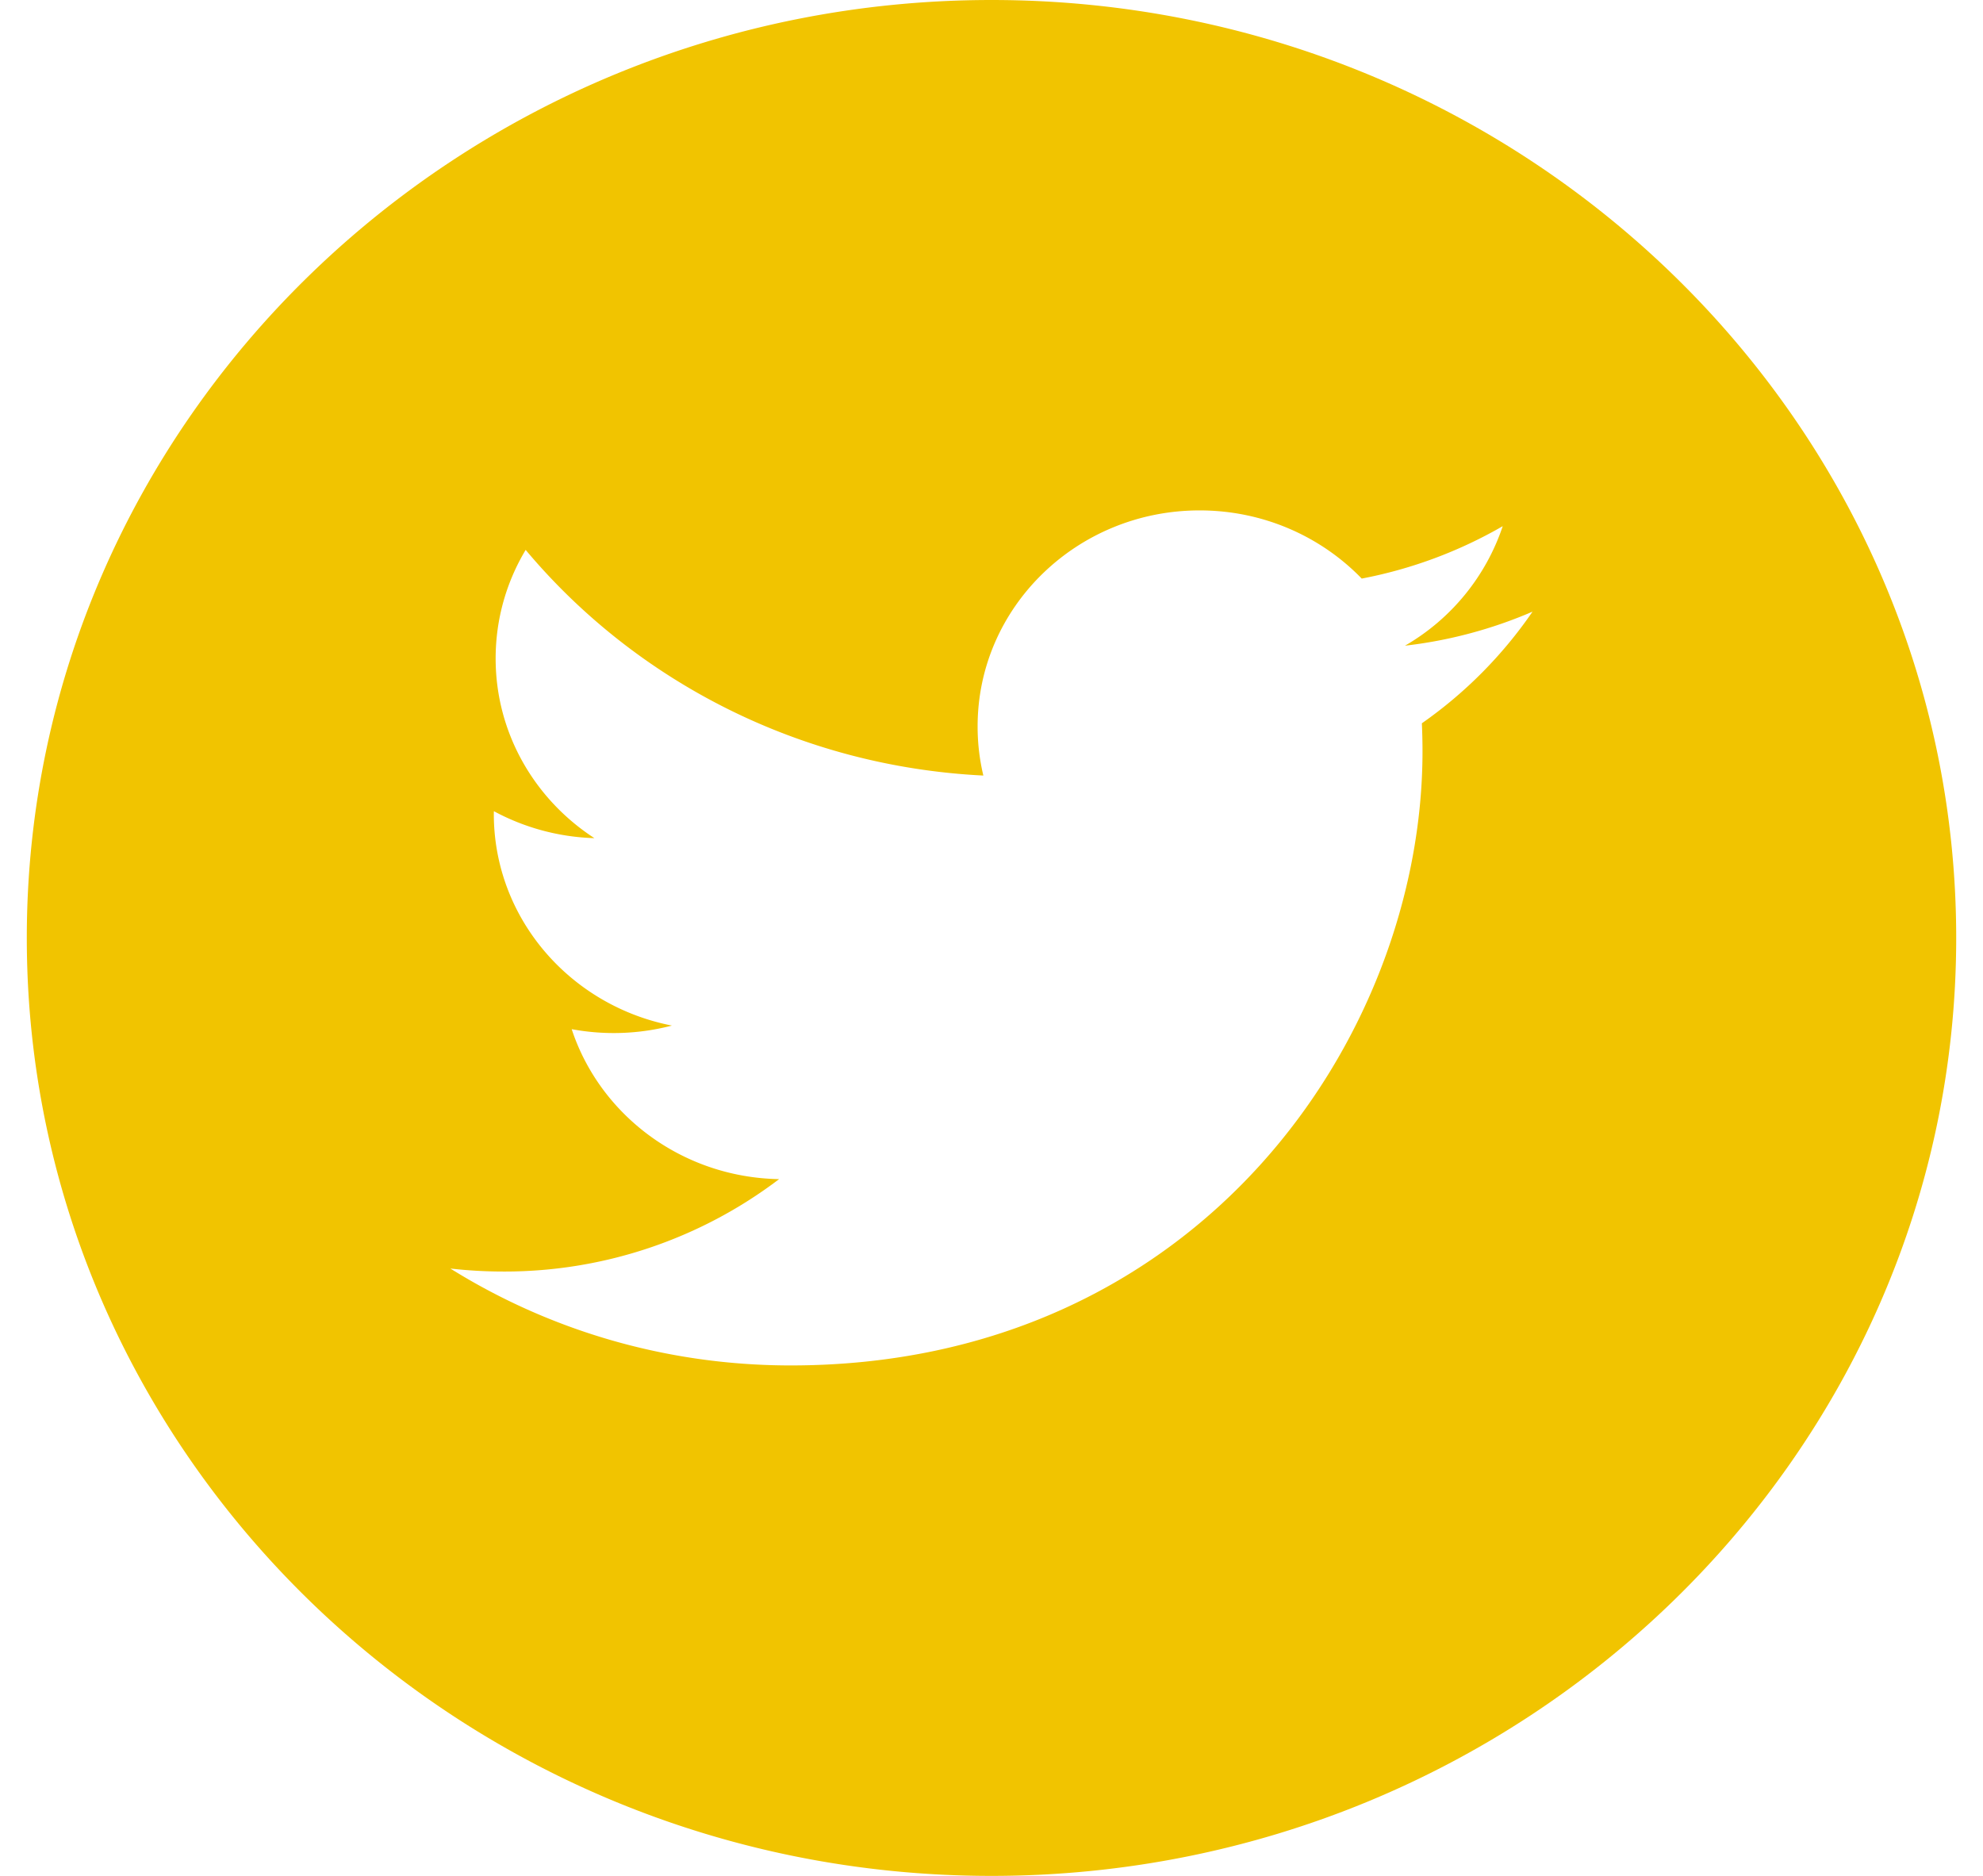 <svg xmlns="http://www.w3.org/2000/svg" width="37" height="35" viewBox="0 0 37 35">
    <path fill="#F1C400" fill-rule="nonzero" d="M18.5 0C8.575 0 .5 7.85.5 17.5c0 9.649 8.075 17.5 18 17.5 9.924 0 18-7.851 18-17.5 0-9.65-8.074-17.5-18-17.5zm8.03 13.495c.008.173.012.348.012.523 0 5.323-4.166 11.458-11.788 11.458-2.34 0-4.518-.665-6.351-1.808.324.037.654.056.988.056A8.467 8.467 0 0 0 14.537 22c-1.813-.032-3.343-1.197-3.87-2.798a4.292 4.292 0 0 0 1.87-.067c-1.895-.37-3.323-1.997-3.323-3.95l.001-.05a4.216 4.216 0 0 0 1.876.503c-1.111-.721-1.843-1.955-1.843-3.352 0-.739.204-1.431.56-2.026 2.043 2.437 5.097 4.04 8.54 4.21a3.916 3.916 0 0 1-.107-.919c0-2.224 1.855-4.028 4.142-4.028 1.192 0 2.268.49 3.025 1.272a8.414 8.414 0 0 0 2.631-.978 4.068 4.068 0 0 1-1.824 2.23 8.421 8.421 0 0 0 2.38-.635 8.21 8.21 0 0 1-2.065 2.083z"/>
</svg>
